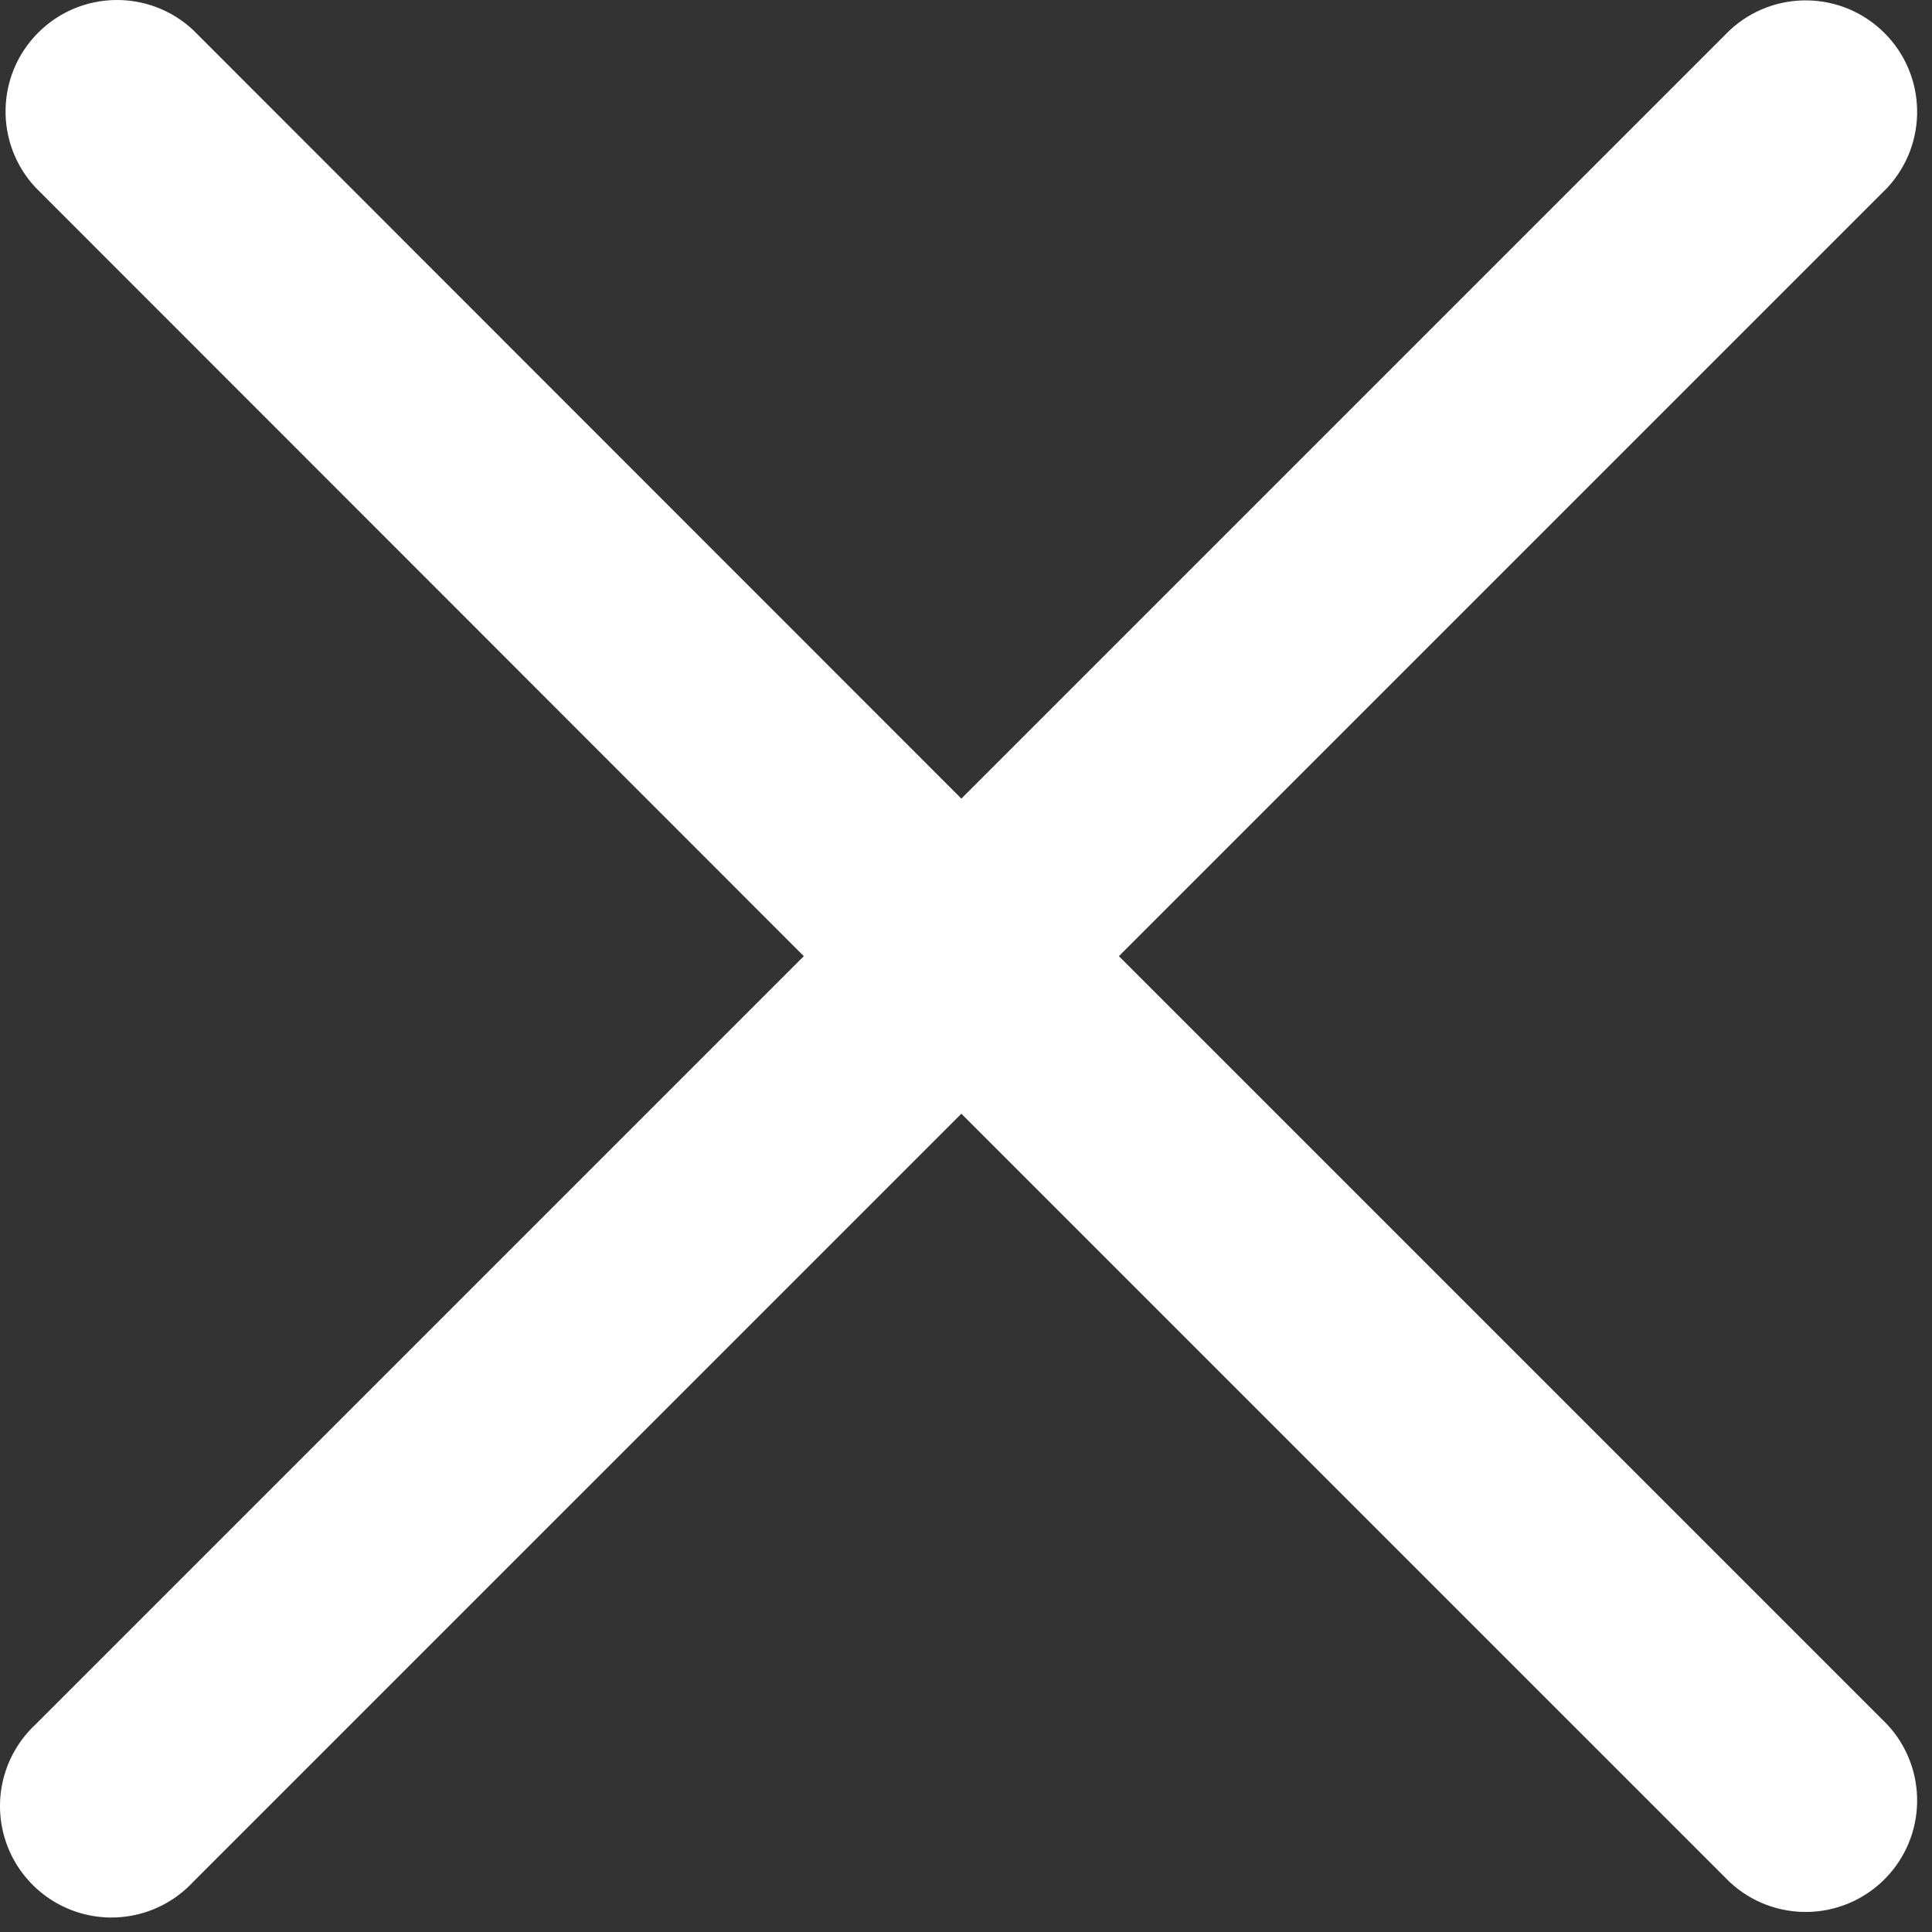 <svg xmlns="http://www.w3.org/2000/svg" viewBox="0 0 52 52">
    <rect x="0" y="0" width="52" height="52" fill="#333333" stroke="none"/>
    <path style="fill: #fff;" d="M30.115,25.735 L50.795,5.055 C51.896,3.873 51.864,2.031 50.721,0.889 C49.579,-0.254 47.737,-0.286 46.555,0.815 L25.875,21.495 L5.195,0.805 C4.013,-0.296 2.171,-0.264 1.028,0.879 C-0.114,2.021 -0.147,3.863 0.955,5.045 L21.635,25.735 L0.955,46.415 C0.152,47.163 -0.178,48.289 0.093,49.352 C0.365,50.415 1.195,51.245 2.258,51.517 C3.321,51.788 4.447,51.458 5.195,50.655 L25.875,29.975 L46.555,50.655 C47.737,51.757 49.579,51.724 50.721,50.582 C51.864,49.439 51.896,47.597 50.795,46.415 L30.115,25.735 Z"></path>
</svg>
